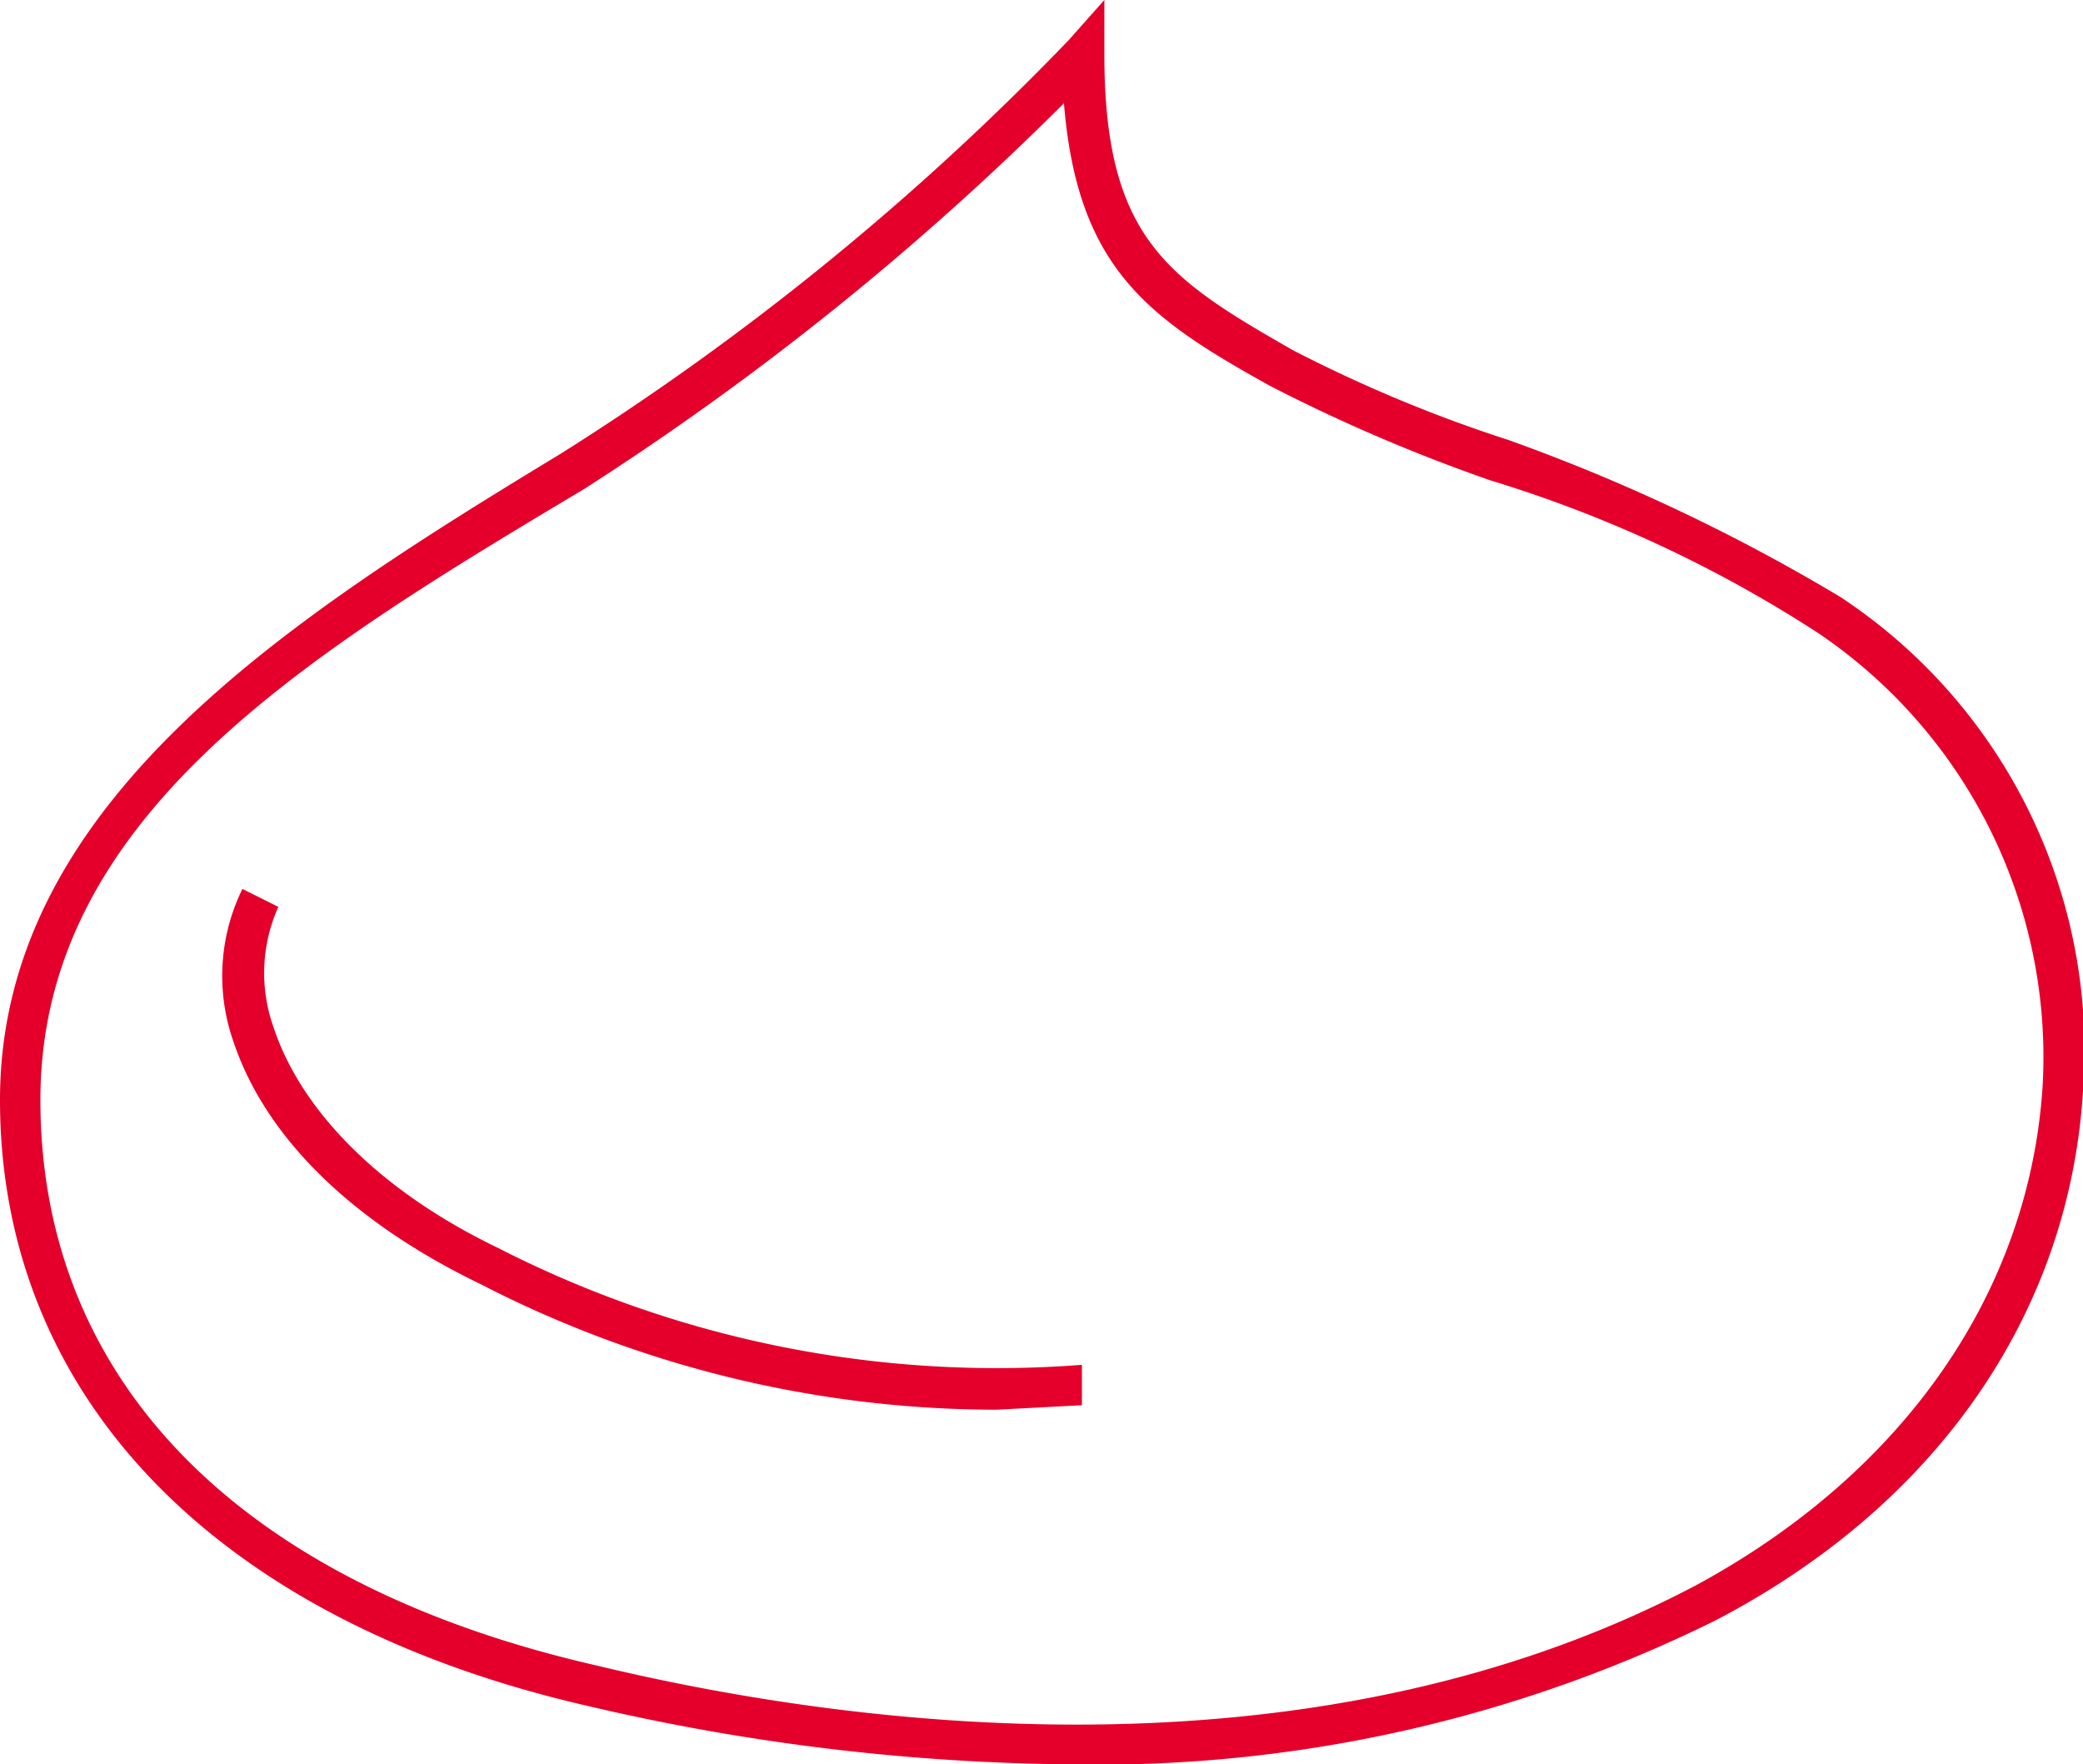 <svg xmlns="http://www.w3.org/2000/svg" viewBox="0 0 46.4 39.3"><path d="M23.9,39.3A48.9,48.9,0,0,1,13.1,38C4.8,36.1,0,31.1,0,24.5S6.4,13.8,12.5,10.1A60.2,60.2,0,0,0,23.8.9l.8-.9V1.2c0,4.1,1.4,5,4.2,6.6a31.6,31.6,0,0,0,4.8,2A41.7,41.7,0,0,1,41,13.3a12.1,12.1,0,0,1,5.4,11c-.3,4.9-3.2,9.2-8.2,11.8A31,31,0,0,1,23.9,39.3Zm-.2-37A63.9,63.9,0,0,1,13,10.9C6.8,14.6.9,18.2.9,24.5S5.4,35.3,13.3,37.1c5.4,1.3,15.8,2.8,24.5-1.8,4.6-2.5,7.4-6.5,7.7-11.1a11.4,11.4,0,0,0-5-10.1,28.8,28.8,0,0,0-7.3-3.4,37.9,37.9,0,0,1-4.9-2.1C25.6,7.1,24,6,23.7,2.3Z" fill="#e4002b"/><path d="M22.2,31.4a25.1,25.1,0,0,1-11.5-2.8c-2.9-1.4-4.8-3.3-5.5-5.4a4.4,4.4,0,0,1,.2-3.4l.8.4a3.6,3.6,0,0,0-.1,2.7c.6,1.8,2.3,3.6,5,4.9a24.4,24.4,0,0,0,13,2.6v.9Z" fill="#e4002b"/></svg>